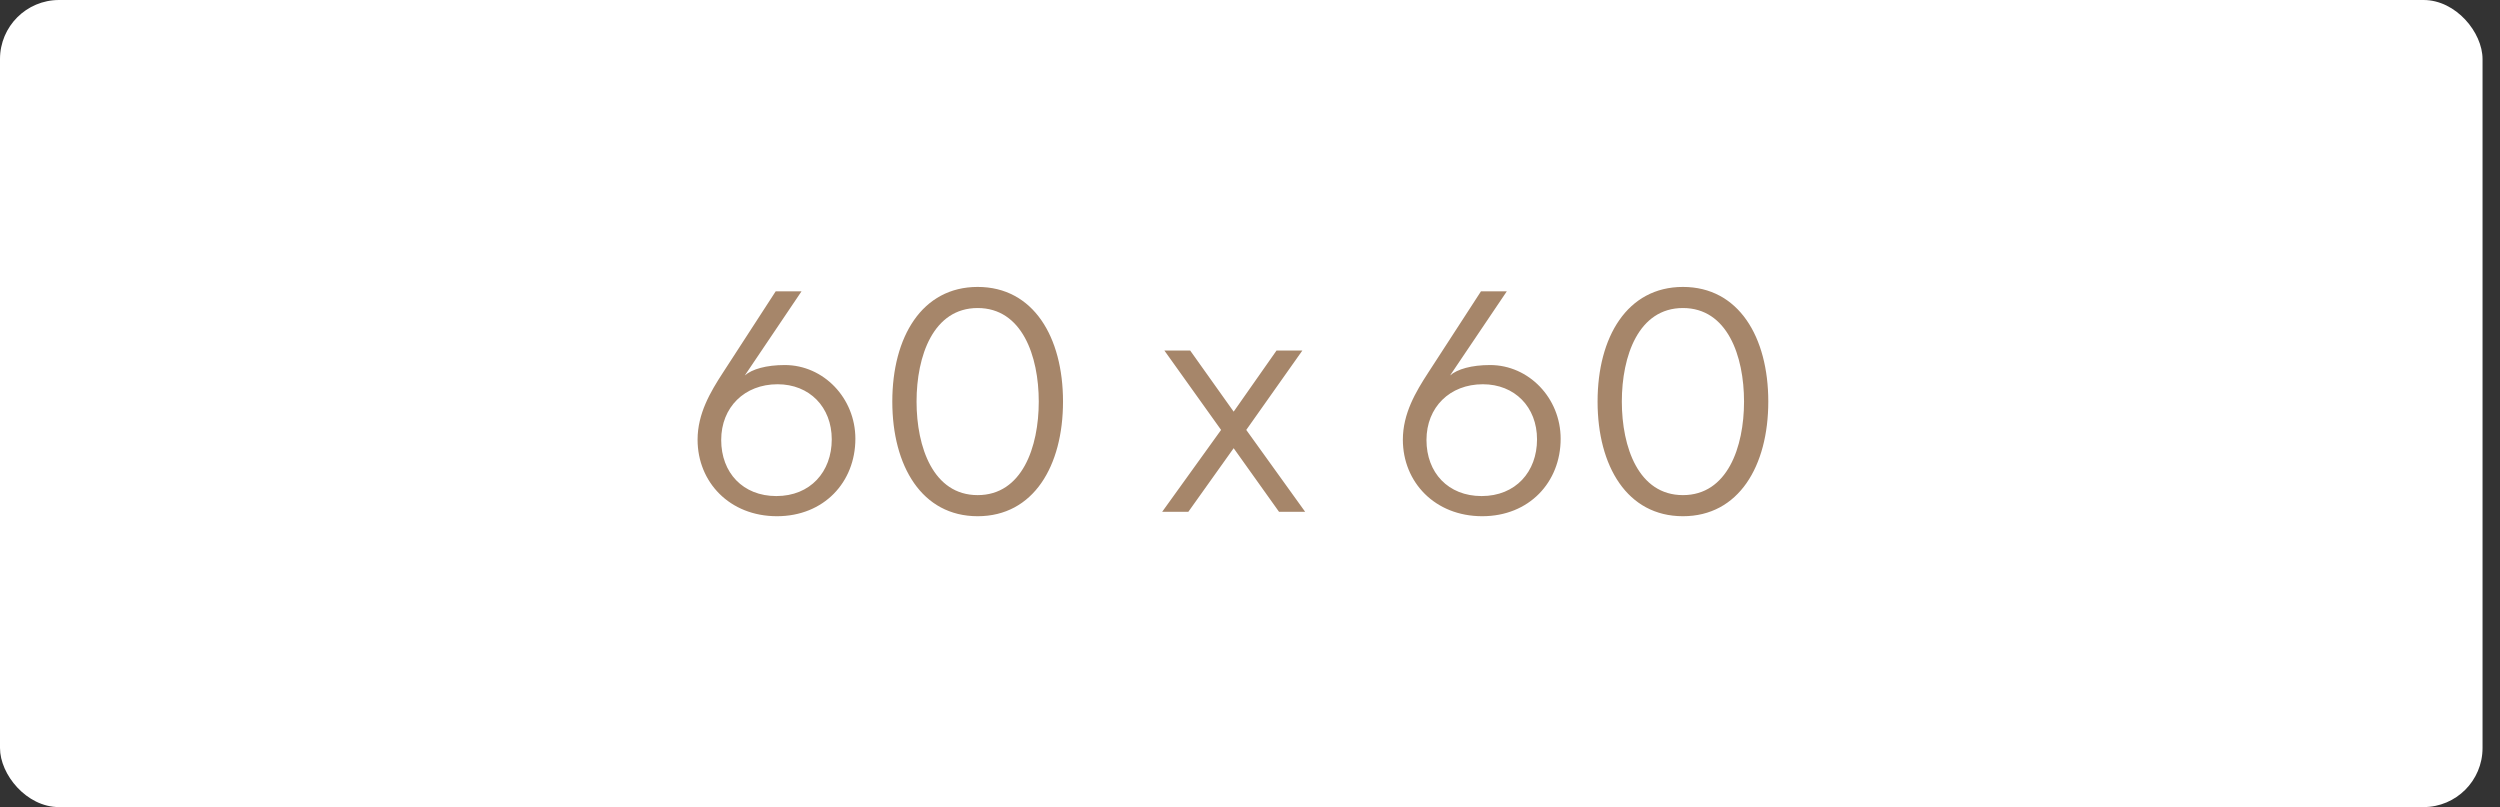 <svg width="127" height="41" viewBox="0 0 127 41" fill="none" xmlns="http://www.w3.org/2000/svg">
<rect x="0" y="0" width="127" height="41" fill="#333333" stroke="none"/>
<rect width="126.113" height="41" rx="3" fill="white"/>
<path d="M39.469 26.224C37.069 26.224 35.437 24.496 35.437 22.336C35.437 21.008 36.093 19.904 36.717 18.944L39.405 14.8H40.717L37.837 19.072C38.205 18.752 38.925 18.544 39.869 18.544C41.837 18.544 43.453 20.224 43.453 22.288C43.453 24.496 41.853 26.224 39.469 26.224ZM39.437 25.2C41.165 25.2 42.253 23.968 42.253 22.32C42.253 20.672 41.117 19.52 39.501 19.52C37.821 19.52 36.637 20.688 36.637 22.352C36.637 24.016 37.741 25.2 39.437 25.2ZM49.665 26.224C46.833 26.224 45.329 23.68 45.329 20.4C45.329 17.12 46.833 14.576 49.665 14.576C52.497 14.576 54.001 17.12 54.001 20.4C54.001 23.68 52.497 26.224 49.665 26.224ZM49.665 25.152C51.921 25.152 52.769 22.72 52.769 20.4C52.769 18.08 51.921 15.648 49.665 15.648C47.409 15.648 46.561 18.08 46.561 20.4C46.561 22.72 47.409 25.152 49.665 25.152ZM59.038 26L62.031 21.84L59.151 17.808H60.462L62.67 20.912L64.847 17.808H66.159L63.31 21.84L66.302 26H64.975L62.67 22.768L60.367 26H59.038ZM75.297 26.224C72.897 26.224 71.265 24.496 71.265 22.336C71.265 21.008 71.921 19.904 72.545 18.944L75.233 14.8H76.545L73.665 19.072C74.033 18.752 74.753 18.544 75.697 18.544C77.665 18.544 79.281 20.224 79.281 22.288C79.281 24.496 77.681 26.224 75.297 26.224ZM75.265 25.2C76.993 25.2 78.081 23.968 78.081 22.32C78.081 20.672 76.945 19.52 75.329 19.52C73.649 19.52 72.465 20.688 72.465 22.352C72.465 24.016 73.569 25.2 75.265 25.2ZM85.493 26.224C82.661 26.224 81.157 23.68 81.157 20.4C81.157 17.12 82.661 14.576 85.493 14.576C88.325 14.576 89.829 17.12 89.829 20.4C89.829 23.68 88.325 26.224 85.493 26.224ZM85.493 25.152C87.749 25.152 88.597 22.72 88.597 20.4C88.597 18.08 87.749 15.648 85.493 15.648C83.237 15.648 82.389 18.08 82.389 20.4C82.389 22.72 83.237 25.152 85.493 25.152Z" fill="#A6866A"/>
</svg>
